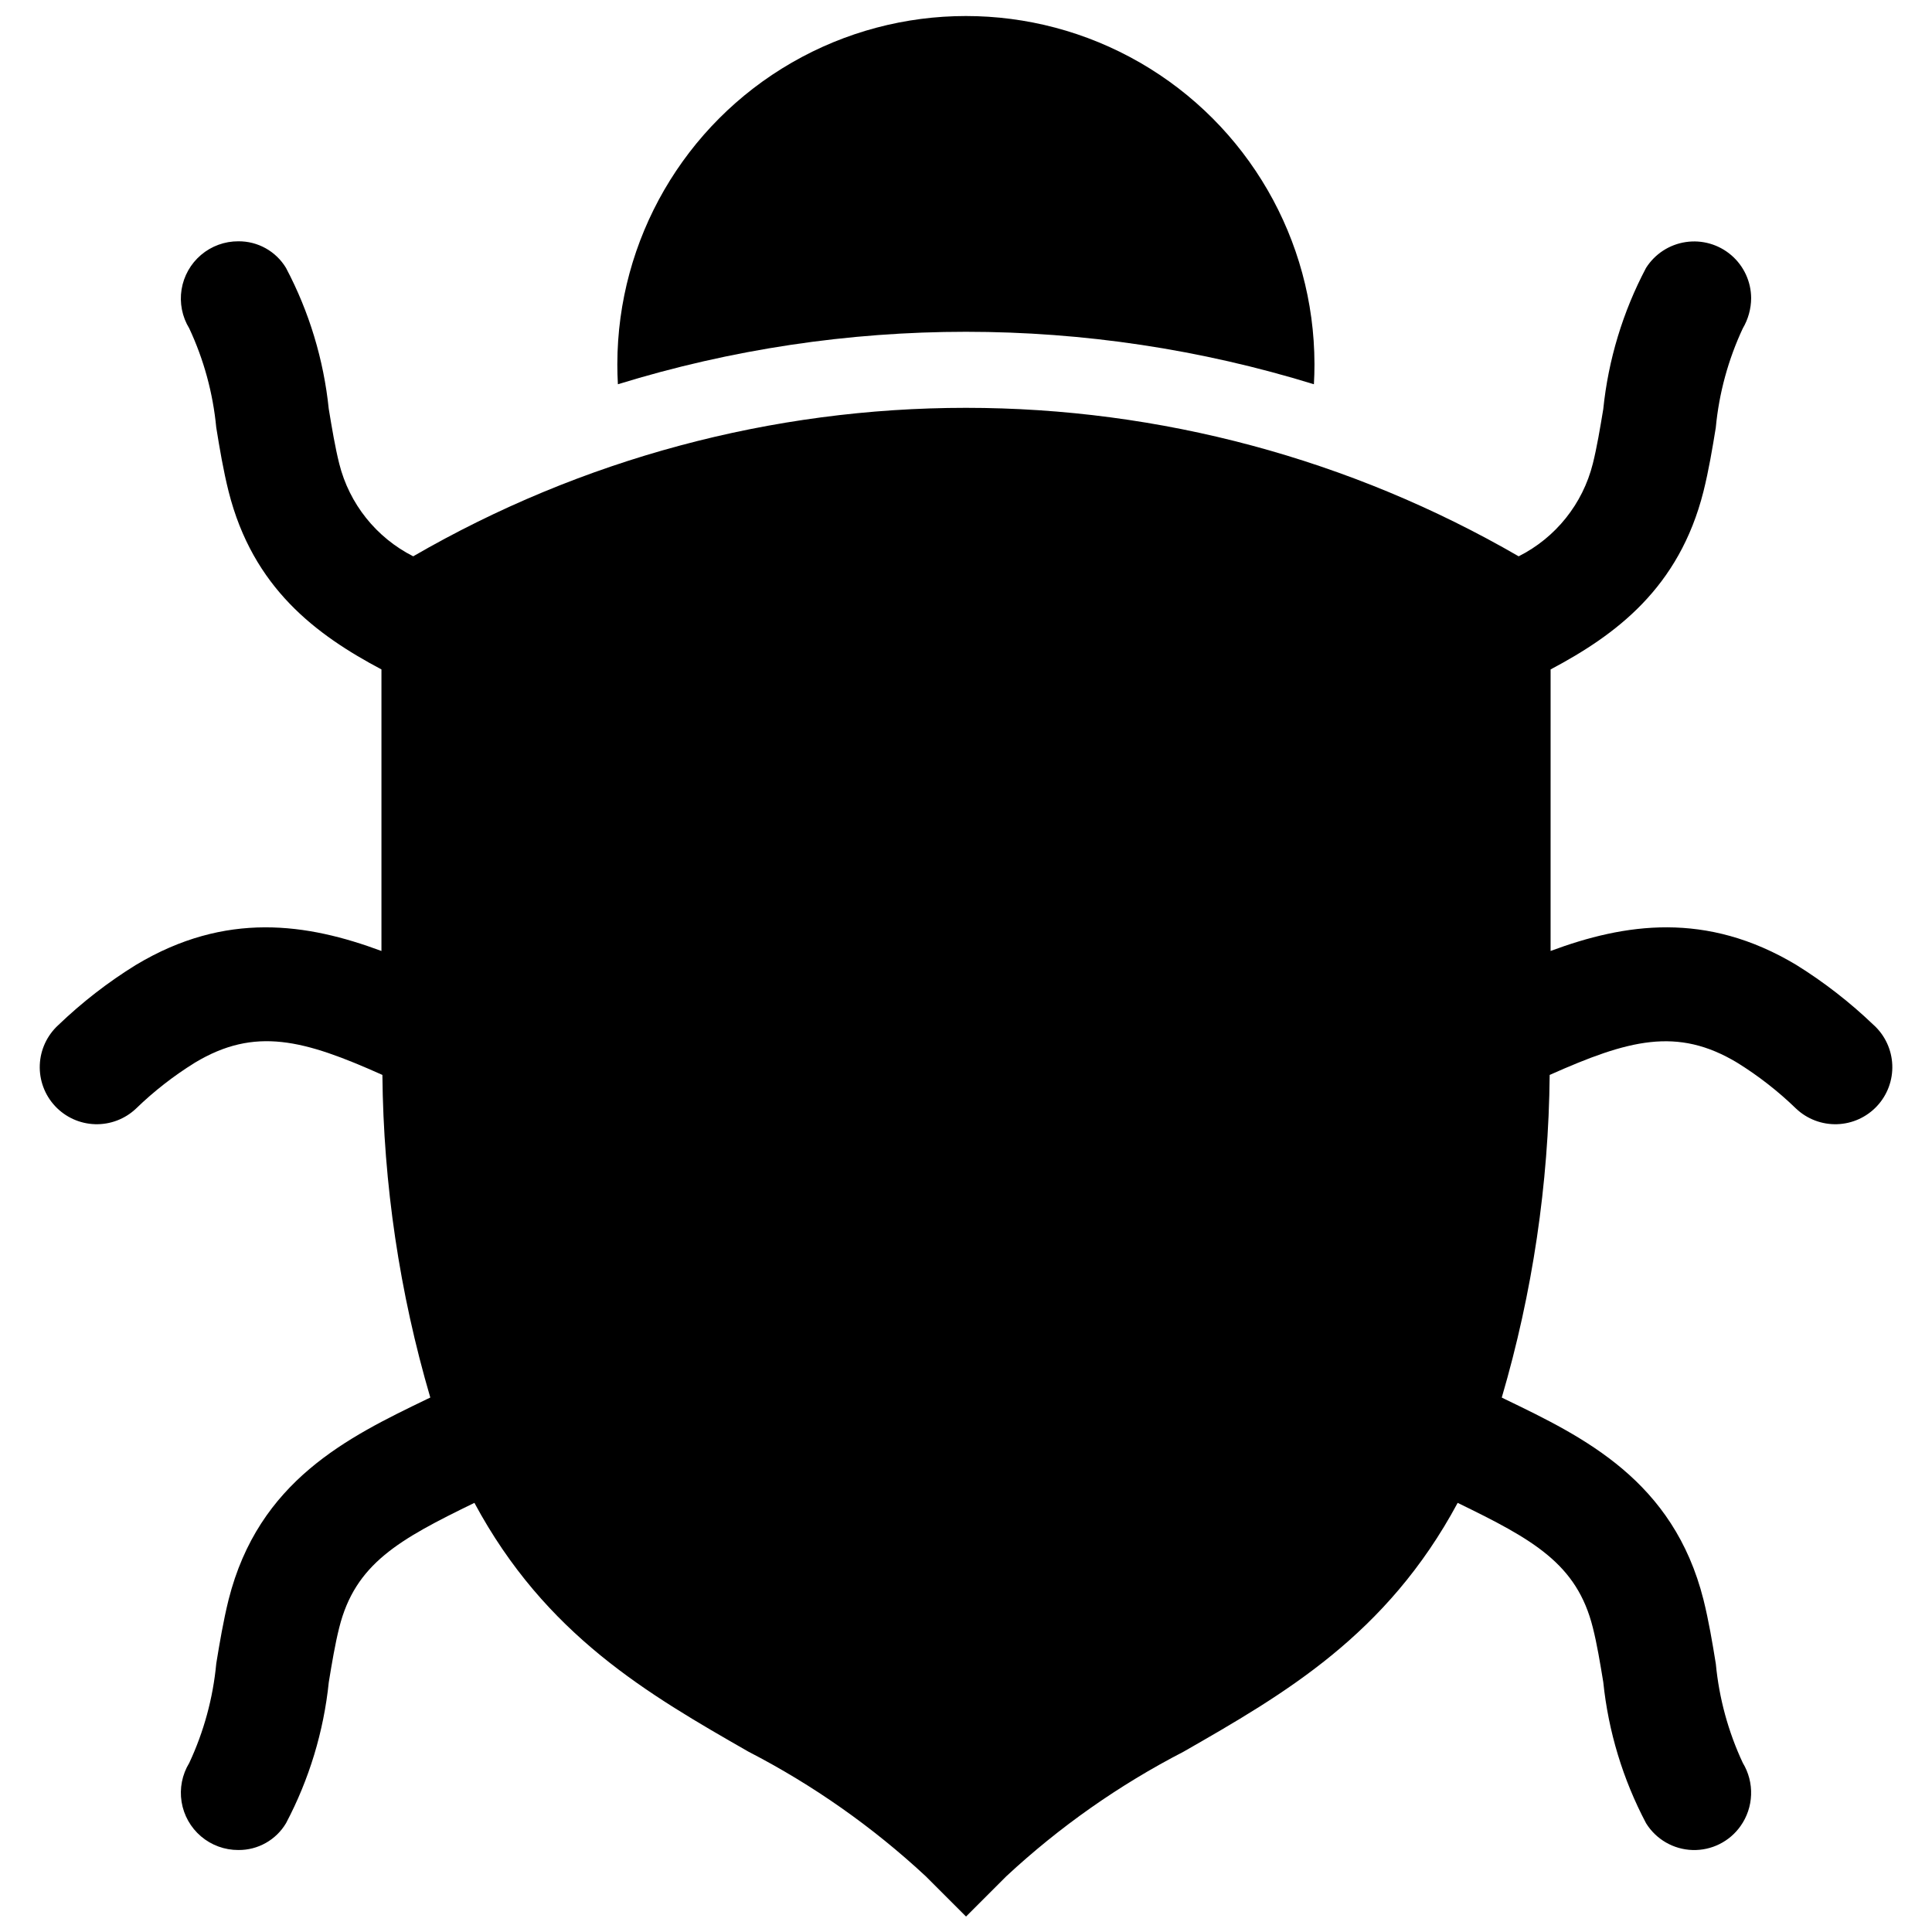 <?xml version="1.0" encoding="UTF-8"?>
<!-- Uploaded to: ICON Repo, www.svgrepo.com, Generator: ICON Repo Mixer Tools -->
<svg width="800px" height="800px" version="1.1" viewBox="144 144 512 512" xmlns="http://www.w3.org/2000/svg">
 <defs>
  <clipPath id="b">
   <path d="m154 207h492v444.9h-492z"/>
  </clipPath>
  <clipPath id="a">
   <path d="m307 148.09h186v97.906h-186z"/>
  </clipPath>
 </defs>
 <g>
  <g clip-path="url(#b)">
   <path d="m640.57 415.67c-6.277-6.023-13.164-11.379-20.555-15.973-23.879-14.309-45.445-10.984-65.094-3.68l0.004-74.613c17.281-9.168 34.059-21.562 40.508-47.156 1.41-5.644 2.367-11.387 3.277-16.977h-0.004c0.863-9.094 3.281-17.973 7.152-26.25 1.43-2.426 2.195-5.191 2.215-8.008-0.02-4.383-1.945-8.543-5.273-11.395-3.328-2.852-7.731-4.121-12.066-3.469-4.336 0.648-8.172 3.148-10.52 6.852-6.148 11.633-9.996 24.344-11.336 37.434-0.855 5.141-1.664 10.027-2.769 14.461v-0.004c-2.672 10.648-9.844 19.605-19.648 24.535-44.516-25.773-95.043-39.348-146.48-39.348-51.438 0-101.96 13.574-146.48 39.348-9.781-4.949-16.934-13.902-19.598-24.535-1.109-4.434-1.914-9.32-2.769-14.461l-0.004 0.004c-1.34-13.09-5.188-25.801-11.336-37.434-2.668-4.422-7.477-7.106-12.645-7.055-3.613-0.012-7.117 1.266-9.871 3.606-2.758 2.34-4.586 5.59-5.16 9.156-0.574 3.57 0.148 7.227 2.031 10.312 3.871 8.277 6.289 17.156 7.156 26.25 0.906 5.594 1.863 11.336 3.277 16.977 6.445 25.594 23.223 37.988 40.504 47.156v74.617c-19.648-7.305-41.211-10.629-65.043 3.68v-0.004c-7.414 4.582-14.32 9.934-20.605 15.973-2.973 2.723-4.734 6.519-4.894 10.547s1.297 7.953 4.043 10.902c2.75 2.949 6.562 4.68 10.59 4.805 4.027 0.125 7.941-1.363 10.867-4.137 4.738-4.594 9.961-8.664 15.566-12.145 15.969-9.621 28.918-6.098 49.727 3.223v0.004c0.273 28.945 4.547 57.719 12.695 85.496-0.301 0.152-0.656 0.301-0.957 0.453-20.859 10.078-44.539 21.562-52.496 53.102-1.41 5.691-2.367 11.438-3.277 16.977l0.004 0.004c-0.859 9.109-3.281 18.008-7.156 26.297-1.883 3.086-2.606 6.742-2.031 10.312 0.574 3.57 2.402 6.816 5.16 9.156 2.754 2.34 6.258 3.617 9.871 3.606 5.18 0.055 9.996-2.652 12.645-7.102 6.141-11.621 9.988-24.312 11.336-37.383 0.855-5.188 1.664-10.078 2.769-14.461 4.231-16.93 15.82-23.324 35.82-33.051 18.844 35.066 45.996 50.684 72.648 65.949h0.004c17.078 8.816 32.875 19.918 46.953 33l10.684 10.68 10.68-10.68c14.078-13.082 29.875-24.184 46.953-33 26.652-15.266 53.809-30.883 72.652-65.949 20 9.723 31.59 16.121 35.82 33.051 1.109 4.383 1.914 9.27 2.769 14.461 1.348 13.07 5.195 25.762 11.336 37.383 2.652 4.285 7.277 6.953 12.316 7.106 5.039 0.152 9.816-2.234 12.723-6.352 1.719-2.426 2.691-5.301 2.797-8.273 0.109-2.969-0.652-5.91-2.191-8.453-3.871-8.273-6.289-17.152-7.152-26.25-0.906-5.594-1.863-11.336-3.277-17.027-7.961-31.539-31.641-43.023-52.547-53.102l-0.906-0.453c8.148-27.777 12.422-56.551 12.695-85.496 20.809-9.27 33.754-12.848 49.727-3.227 5.609 3.481 10.828 7.551 15.566 12.145 2.926 2.773 6.84 4.262 10.867 4.137 4.031-0.125 7.844-1.855 10.59-4.805 2.75-2.949 4.203-6.875 4.043-10.902-0.16-4.027-1.922-7.824-4.894-10.547z"/>
  </g>
  <g clip-path="url(#a)">
   <path d="m492.35 240.44c0 1.812-0.051 3.629-0.152 5.391-60.082-18.539-124.36-18.539-184.45 0-0.102-1.762-0.152-3.578-0.152-5.391h0.004c0.062-32.957 17.684-63.387 46.238-79.848 28.555-16.461 63.715-16.461 92.27 0s46.172 46.891 46.238 79.848z"/>
  </g>
 </g>
</svg>